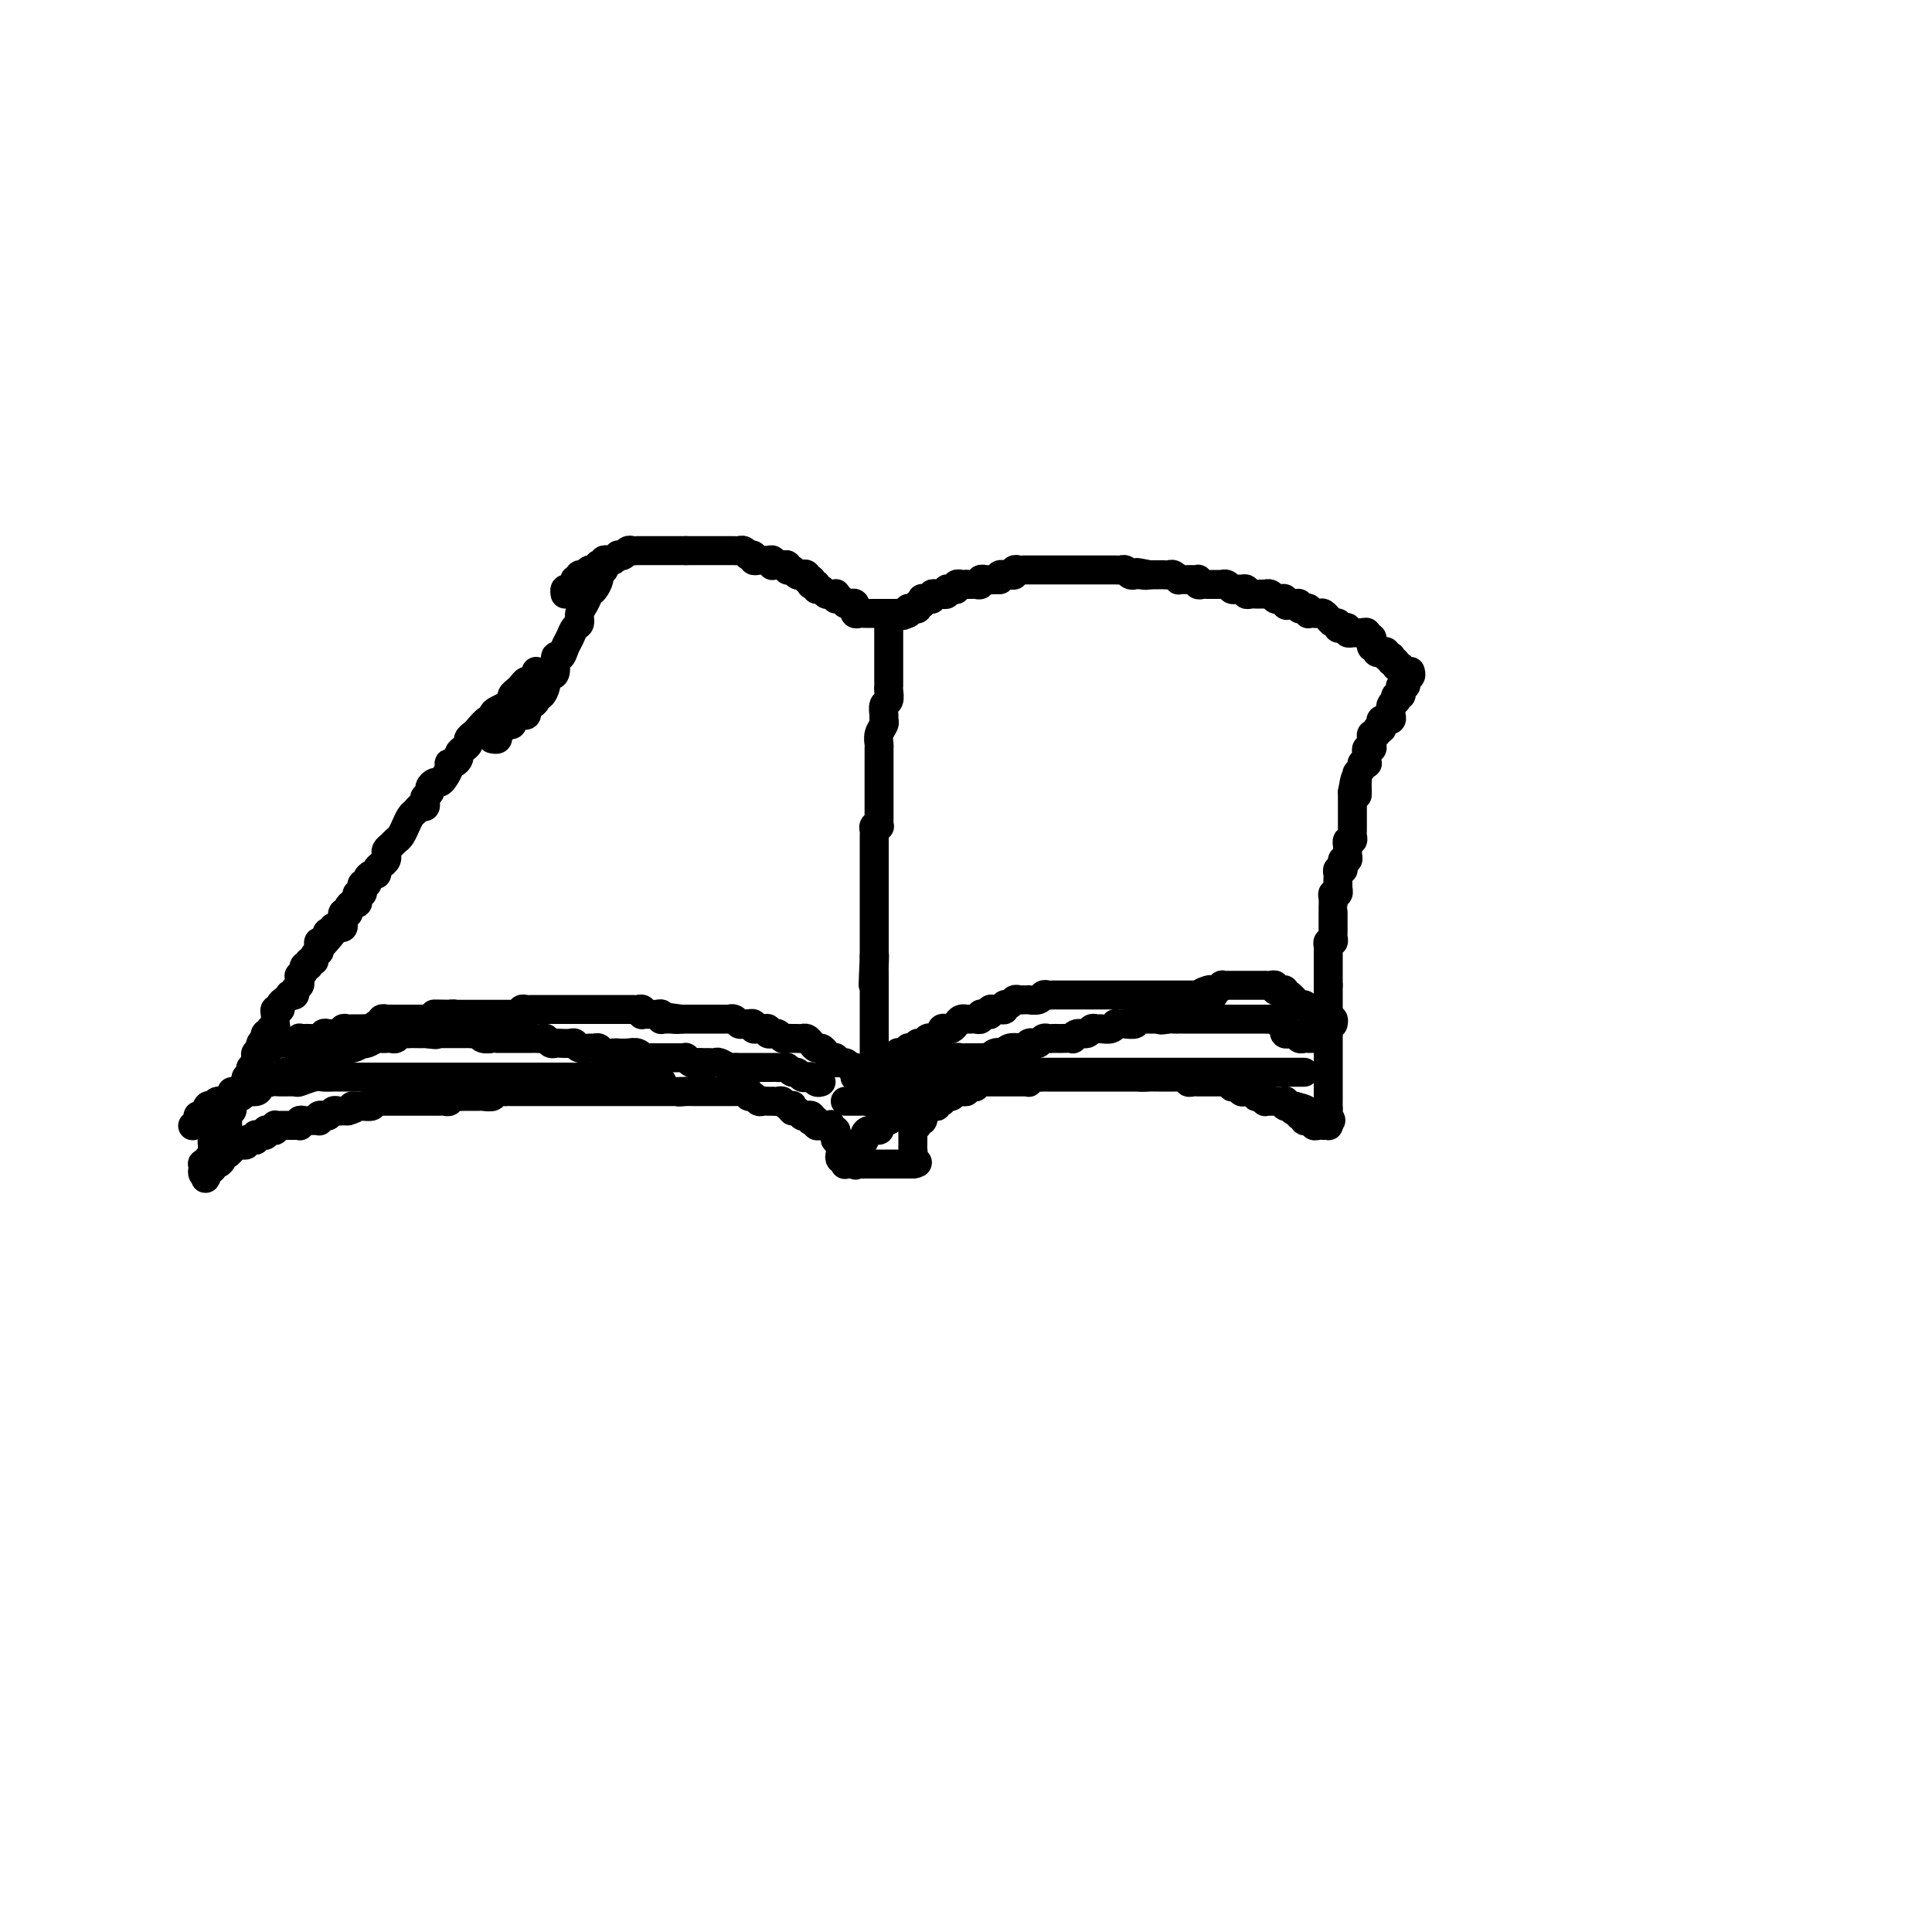 <svg viewBox='0 0 400 400' version='1.1' xmlns='http://www.w3.org/2000/svg' xmlns:xlink='http://www.w3.org/1999/xlink'><g fill='none' stroke='#000000' stroke-width='6' stroke-linecap='round' stroke-linejoin='round'><path d='M111,139c0.006,0.414 0.013,0.828 0,1c-0.013,0.172 -0.045,0.102 0,0c0.045,-0.102 0.167,-0.234 0,0c-0.167,0.234 -0.623,0.836 -1,1c-0.377,0.164 -0.675,-0.111 -1,0c-0.325,0.111 -0.678,0.607 -1,1c-0.322,0.393 -0.615,0.683 -1,1c-0.385,0.317 -0.864,0.662 -1,1c-0.136,0.338 0.069,0.669 0,1c-0.069,0.331 -0.413,0.661 -1,1c-0.587,0.339 -1.418,0.686 -2,1c-0.582,0.314 -0.915,0.595 -1,1c-0.085,0.405 0.078,0.935 0,1c-0.078,0.065 -0.399,-0.333 -1,0c-0.601,0.333 -1.484,1.399 -2,2c-0.516,0.601 -0.664,0.739 -1,1c-0.336,0.261 -0.860,0.647 -1,1c-0.140,0.353 0.103,0.673 0,1c-0.103,0.327 -0.553,0.661 -1,1c-0.447,0.339 -0.889,0.681 -1,1c-0.111,0.319 0.111,0.614 0,1c-0.111,0.386 -0.555,0.864 -1,1c-0.445,0.136 -0.893,-0.069 -1,0c-0.107,0.069 0.125,0.414 0,1c-0.125,0.586 -0.607,1.414 -1,2c-0.393,0.586 -0.698,0.931 -1,1c-0.302,0.069 -0.603,-0.136 -1,0c-0.397,0.136 -0.890,0.615 -1,1c-0.110,0.385 0.164,0.677 0,1c-0.164,0.323 -0.765,0.678 -1,1c-0.235,0.322 -0.104,0.610 0,1c0.104,0.390 0.182,0.883 0,1c-0.182,0.117 -0.622,-0.142 -1,0c-0.378,0.142 -0.693,0.686 -1,1c-0.307,0.314 -0.607,0.399 -1,1c-0.393,0.601 -0.879,1.719 -1,2c-0.121,0.281 0.121,-0.276 0,0c-0.121,0.276 -0.607,1.383 -1,2c-0.393,0.617 -0.693,0.743 -1,1c-0.307,0.257 -0.621,0.646 -1,1c-0.379,0.354 -0.824,0.672 -1,1c-0.176,0.328 -0.085,0.666 0,1c0.085,0.334 0.164,0.663 0,1c-0.164,0.337 -0.570,0.681 -1,1c-0.430,0.319 -0.885,0.611 -1,1c-0.115,0.389 0.109,0.874 0,1c-0.109,0.126 -0.551,-0.106 -1,0c-0.449,0.106 -0.905,0.549 -1,1c-0.095,0.451 0.172,0.909 0,1c-0.172,0.091 -0.782,-0.187 -1,0c-0.218,0.187 -0.045,0.837 0,1c0.045,0.163 -0.040,-0.163 0,0c0.040,0.163 0.204,0.813 0,1c-0.204,0.187 -0.776,-0.091 -1,0c-0.224,0.091 -0.099,0.550 0,1c0.099,0.450 0.171,0.891 0,1c-0.171,0.109 -0.585,-0.116 -1,0c-0.415,0.116 -0.829,0.571 -1,1c-0.171,0.429 -0.098,0.832 0,1c0.098,0.168 0.222,0.100 0,0c-0.222,-0.100 -0.791,-0.233 -1,0c-0.209,0.233 -0.059,0.833 0,1c0.059,0.167 0.027,-0.099 0,0c-0.027,0.099 -0.048,0.563 0,1c0.048,0.437 0.167,0.849 0,1c-0.167,0.151 -0.619,0.043 -1,0c-0.381,-0.043 -0.690,-0.022 -1,0'/><path d='M69,192c-6.434,8.417 -1.517,2.958 0,1c1.517,-1.958 -0.364,-0.415 -1,0c-0.636,0.415 -0.027,-0.296 0,0c0.027,0.296 -0.529,1.600 -1,2c-0.471,0.400 -0.857,-0.104 -1,0c-0.143,0.104 -0.042,0.815 0,1c0.042,0.185 0.027,-0.157 0,0c-0.027,0.157 -0.064,0.811 0,1c0.064,0.189 0.228,-0.089 0,0c-0.228,0.089 -0.850,0.545 -1,1c-0.150,0.455 0.171,0.909 0,1c-0.171,0.091 -0.834,-0.182 -1,0c-0.166,0.182 0.166,0.818 0,1c-0.166,0.182 -0.829,-0.092 -1,0c-0.171,0.092 0.152,0.549 0,1c-0.152,0.451 -0.777,0.894 -1,1c-0.223,0.106 -0.045,-0.126 0,0c0.045,0.126 -0.045,0.608 0,1c0.045,0.392 0.223,0.693 0,1c-0.223,0.307 -0.847,0.621 -1,1c-0.153,0.379 0.165,0.822 0,1c-0.165,0.178 -0.814,0.090 -1,0c-0.186,-0.090 0.090,-0.183 0,0c-0.090,0.183 -0.546,0.640 -1,1c-0.454,0.360 -0.906,0.622 -1,1c-0.094,0.378 0.171,0.871 0,1c-0.171,0.129 -0.778,-0.106 -1,0c-0.222,0.106 -0.058,0.554 0,1c0.058,0.446 0.012,0.889 0,1c-0.012,0.111 0.012,-0.110 0,0c-0.012,0.110 -0.059,0.550 0,1c0.059,0.450 0.226,0.909 0,1c-0.226,0.091 -0.844,-0.187 -1,0c-0.156,0.187 0.151,0.838 0,1c-0.151,0.162 -0.759,-0.164 -1,0c-0.241,0.164 -0.116,0.819 0,1c0.116,0.181 0.224,-0.110 0,0c-0.224,0.110 -0.778,0.622 -1,1c-0.222,0.378 -0.112,0.622 0,1c0.112,0.378 0.226,0.889 0,1c-0.226,0.111 -0.792,-0.176 -1,0c-0.208,0.176 -0.060,0.817 0,1c0.060,0.183 0.030,-0.092 0,0c-0.030,0.092 -0.060,0.551 0,1c0.060,0.449 0.208,0.890 0,1c-0.208,0.110 -0.774,-0.110 -1,0c-0.226,0.110 -0.113,0.550 0,1c0.113,0.450 0.228,0.909 0,1c-0.228,0.091 -0.797,-0.187 -1,0c-0.203,0.187 -0.040,0.838 0,1c0.040,0.162 -0.042,-0.164 0,0c0.042,0.164 0.207,0.817 0,1c-0.207,0.183 -0.787,-0.105 -1,0c-0.213,0.105 -0.061,0.601 0,1c0.061,0.399 0.030,0.699 0,1'/><path d='M48,226c0.001,0.303 0.001,0.606 0,1c-0.001,0.394 -0.004,0.879 0,1c0.004,0.121 0.015,-0.123 0,0c-0.015,0.123 -0.055,0.611 0,1c0.055,0.389 0.207,0.679 0,1c-0.207,0.321 -0.772,0.674 -1,1c-0.228,0.326 -0.117,0.626 0,1c0.117,0.374 0.241,0.821 0,1c-0.241,0.179 -0.848,0.091 -1,0c-0.152,-0.091 0.152,-0.183 0,0c-0.152,0.183 -0.759,0.641 -1,1c-0.241,0.359 -0.117,0.618 0,1c0.117,0.382 0.228,0.886 0,1c-0.228,0.114 -0.793,-0.163 -1,0c-0.207,0.163 -0.054,0.765 0,1c0.054,0.235 0.011,0.104 0,0c-0.011,-0.104 0.012,-0.182 0,0c-0.012,0.182 -0.060,0.623 0,1c0.060,0.377 0.226,0.689 0,1c-0.226,0.311 -0.845,0.622 -1,1c-0.155,0.378 0.154,0.823 0,1c-0.154,0.177 -0.771,0.086 -1,0c-0.229,-0.086 -0.072,-0.167 0,0c0.072,0.167 0.058,0.584 0,1c-0.058,0.416 -0.159,0.833 0,1c0.159,0.167 0.580,0.083 1,0'/><path d='M43,243c-0.834,2.387 -0.420,-0.145 0,-1c0.420,-0.855 0.847,-0.032 1,0c0.153,0.032 0.031,-0.726 0,-1c-0.031,-0.274 0.029,-0.063 0,0c-0.029,0.063 -0.149,-0.020 0,0c0.149,0.020 0.565,0.145 1,0c0.435,-0.145 0.887,-0.560 1,-1c0.113,-0.440 -0.114,-0.906 0,-1c0.114,-0.094 0.569,0.185 1,0c0.431,-0.185 0.837,-0.834 1,-1c0.163,-0.166 0.081,0.151 0,0c-0.081,-0.151 -0.161,-0.772 0,-1c0.161,-0.228 0.564,-0.065 1,0c0.436,0.065 0.904,0.031 1,0c0.096,-0.031 -0.181,-0.060 0,0c0.181,0.060 0.819,0.208 1,0c0.181,-0.208 -0.096,-0.774 0,-1c0.096,-0.226 0.564,-0.113 1,0c0.436,0.113 0.839,0.228 1,0c0.161,-0.228 0.081,-0.797 0,-1c-0.081,-0.203 -0.163,-0.041 0,0c0.163,0.041 0.569,-0.041 1,0c0.431,0.041 0.886,0.203 1,0c0.114,-0.203 -0.114,-0.772 0,-1c0.114,-0.228 0.568,-0.114 1,0c0.432,0.114 0.840,0.227 1,0c0.160,-0.227 0.070,-0.793 0,-1c-0.070,-0.207 -0.120,-0.056 0,0c0.120,0.056 0.411,0.016 1,0c0.589,-0.016 1.478,-0.008 2,0c0.522,0.008 0.679,0.016 1,0c0.321,-0.016 0.807,-0.057 1,0c0.193,0.057 0.093,0.211 0,0c-0.093,-0.211 -0.179,-0.789 0,-1c0.179,-0.211 0.623,-0.056 1,0c0.377,0.056 0.689,0.011 1,0c0.311,-0.011 0.622,0.011 1,0c0.378,-0.011 0.822,-0.054 1,0c0.178,0.054 0.089,0.207 0,0c-0.089,-0.207 -0.179,-0.773 0,-1c0.179,-0.227 0.626,-0.113 1,0c0.374,0.113 0.674,0.227 1,0c0.326,-0.227 0.679,-0.793 1,-1c0.321,-0.207 0.612,-0.056 1,0c0.388,0.056 0.874,0.015 1,0c0.126,-0.015 -0.107,-0.004 0,0c0.107,0.004 0.553,0.002 1,0'/><path d='M72,230c2.505,-0.690 1.267,-0.916 1,-1c-0.267,-0.084 0.435,-0.026 1,0c0.565,0.026 0.992,0.021 1,0c0.008,-0.021 -0.401,-0.058 0,0c0.401,0.058 1.614,0.212 2,0c0.386,-0.212 -0.055,-0.789 0,-1c0.055,-0.211 0.606,-0.057 1,0c0.394,0.057 0.630,0.015 1,0c0.370,-0.015 0.872,-0.004 1,0c0.128,0.004 -0.119,0.001 0,0c0.119,-0.001 0.606,-0.000 1,0c0.394,0.000 0.697,0.000 1,0c0.303,-0.000 0.606,-0.000 1,0c0.394,0.000 0.879,0.000 1,0c0.121,-0.000 -0.121,-0.000 0,0c0.121,0.000 0.605,0.000 1,0c0.395,-0.000 0.701,-0.000 1,0c0.299,0.000 0.591,0.000 1,0c0.409,-0.000 0.935,-0.000 1,0c0.065,0.000 -0.333,0.001 0,0c0.333,-0.001 1.395,-0.004 2,0c0.605,0.004 0.753,0.015 1,0c0.247,-0.015 0.594,-0.057 1,0c0.406,0.057 0.869,0.211 1,0c0.131,-0.211 -0.072,-0.789 0,-1c0.072,-0.211 0.419,-0.057 1,0c0.581,0.057 1.397,0.015 2,0c0.603,-0.015 0.993,-0.003 1,0c0.007,0.003 -0.368,-0.003 0,0c0.368,0.003 1.478,0.015 2,0c0.522,-0.015 0.454,-0.057 1,0c0.546,0.057 1.704,0.211 2,0c0.296,-0.211 -0.272,-0.789 0,-1c0.272,-0.211 1.383,-0.057 2,0c0.617,0.057 0.742,0.015 1,0c0.258,-0.015 0.651,-0.004 1,0c0.349,0.004 0.653,0.001 1,0c0.347,-0.001 0.737,-0.000 1,0c0.263,0.000 0.399,0.000 1,0c0.601,-0.000 1.666,-0.000 2,0c0.334,0.000 -0.064,0.000 0,0c0.064,-0.000 0.590,-0.000 1,0c0.410,0.000 0.705,0.000 1,0c0.295,-0.000 0.590,-0.000 1,0c0.410,0.000 0.936,0.000 1,0c0.064,-0.000 -0.333,-0.000 0,0c0.333,0.000 1.395,0.000 2,0c0.605,-0.000 0.754,-0.000 1,0c0.246,0.000 0.589,0.000 1,0c0.411,-0.000 0.888,-0.000 1,0c0.112,0.000 -0.143,0.000 0,0c0.143,-0.000 0.683,-0.000 1,0c0.317,0.000 0.412,0.000 1,0c0.588,-0.000 1.668,-0.000 2,0c0.332,0.000 -0.085,0.000 0,0c0.085,-0.000 0.671,-0.000 1,0c0.329,0.000 0.401,-0.000 1,0c0.599,0.000 1.723,-0.000 2,0c0.277,0.000 -0.294,-0.000 0,0c0.294,0.000 1.454,-0.000 2,0c0.546,0.000 0.478,-0.000 1,0c0.522,0.000 1.632,-0.000 2,0c0.368,0.000 -0.007,-0.000 0,0c0.007,0.000 0.397,-0.000 1,0c0.603,0.000 1.418,-0.000 2,0c0.582,0.000 0.932,-0.000 1,0c0.068,0.000 -0.147,-0.000 0,0c0.147,0.000 0.655,-0.000 1,0c0.345,0.000 0.527,0.000 1,0c0.473,0.000 1.236,0.000 2,0'/><path d='M141,226c10.914,-0.619 3.698,-0.166 1,0c-2.698,0.166 -0.876,0.044 0,0c0.876,-0.044 0.808,-0.012 1,0c0.192,0.012 0.643,0.003 1,0c0.357,-0.003 0.620,-0.001 1,0c0.380,0.001 0.875,0.000 1,0c0.125,-0.000 -0.122,-0.000 0,0c0.122,0.000 0.611,0.000 1,0c0.389,-0.000 0.678,-0.000 1,0c0.322,0.000 0.678,0.000 1,0c0.322,-0.000 0.611,-0.000 1,0c0.389,0.000 0.877,0.000 1,0c0.123,-0.000 -0.121,-0.001 0,0c0.121,0.001 0.606,0.004 1,0c0.394,-0.004 0.697,-0.016 1,0c0.303,0.016 0.606,0.061 1,0c0.394,-0.061 0.879,-0.226 1,0c0.121,0.226 -0.123,0.845 0,1c0.123,0.155 0.611,-0.155 1,0c0.389,0.155 0.678,0.773 1,1c0.322,0.227 0.678,0.061 1,0c0.322,-0.061 0.611,-0.017 1,0c0.389,0.017 0.877,0.008 1,0c0.123,-0.008 -0.121,-0.016 0,0c0.121,0.016 0.607,0.056 1,0c0.393,-0.056 0.693,-0.207 1,0c0.307,0.207 0.621,0.772 1,1c0.379,0.228 0.823,0.117 1,0c0.177,-0.117 0.089,-0.241 0,0c-0.089,0.241 -0.178,0.848 0,1c0.178,0.152 0.622,-0.152 1,0c0.378,0.152 0.689,0.759 1,1c0.311,0.241 0.623,0.116 1,0c0.377,-0.116 0.818,-0.224 1,0c0.182,0.224 0.104,0.778 0,1c-0.104,0.222 -0.235,0.112 0,0c0.235,-0.112 0.836,-0.226 1,0c0.164,0.226 -0.110,0.792 0,1c0.110,0.208 0.603,0.060 1,0c0.397,-0.060 0.699,-0.030 1,0'/><path d='M171,233c1.615,0.791 1.151,0.267 1,0c-0.151,-0.267 0.011,-0.278 0,0c-0.011,0.278 -0.195,0.844 0,1c0.195,0.156 0.770,-0.098 1,0c0.230,0.098 0.114,0.547 0,1c-0.114,0.453 -0.227,0.909 0,1c0.227,0.091 0.793,-0.182 1,0c0.207,0.182 0.056,0.818 0,1c-0.056,0.182 -0.016,-0.091 0,0c0.016,0.091 0.008,0.545 0,1'/><path d='M174,238c0.480,0.935 0.180,0.772 0,1c-0.180,0.228 -0.242,0.846 0,1c0.242,0.154 0.786,-0.155 1,0c0.214,0.155 0.099,0.773 0,1c-0.099,0.227 -0.180,0.061 0,0c0.180,-0.061 0.623,-0.017 1,0c0.377,0.017 0.689,0.009 1,0'/><path d='M177,241c0.416,0.464 -0.043,0.124 0,0c0.043,-0.124 0.590,-0.033 1,0c0.410,0.033 0.683,0.009 1,0c0.317,-0.009 0.676,-0.002 1,0c0.324,0.002 0.612,0.001 1,0c0.388,-0.001 0.877,-0.000 1,0c0.123,0.000 -0.121,0.000 0,0c0.121,-0.000 0.606,-0.000 1,0c0.394,0.000 0.697,0.000 1,0c0.303,-0.000 0.606,-0.000 1,0c0.394,0.000 0.880,0.000 1,0c0.120,-0.000 -0.125,-0.000 0,0c0.125,0.000 0.621,0.000 1,0c0.379,-0.000 0.640,-0.000 1,0c0.360,0.000 0.817,0.000 1,0c0.183,-0.000 0.091,-0.000 0,0'/><path d='M189,241c1.856,-0.179 0.497,-0.625 0,-1c-0.497,-0.375 -0.133,-0.678 0,-1c0.133,-0.322 0.036,-0.663 0,-1c-0.036,-0.337 -0.009,-0.668 0,-1c0.009,-0.332 0.001,-0.664 0,-1c-0.001,-0.336 0.004,-0.678 0,-1c-0.004,-0.322 -0.016,-0.626 0,-1c0.016,-0.374 0.061,-0.817 0,-1c-0.061,-0.183 -0.227,-0.106 0,0c0.227,0.106 0.846,0.240 1,0c0.154,-0.240 -0.156,-0.853 0,-1c0.156,-0.147 0.778,0.172 1,0c0.222,-0.172 0.045,-0.834 0,-1c-0.045,-0.166 0.043,0.166 0,0c-0.043,-0.166 -0.218,-0.828 0,-1c0.218,-0.172 0.828,0.146 1,0c0.172,-0.146 -0.093,-0.757 0,-1c0.093,-0.243 0.546,-0.116 1,0c0.454,0.116 0.909,0.223 1,0c0.091,-0.223 -0.183,-0.777 0,-1c0.183,-0.223 0.823,-0.116 1,0c0.177,0.116 -0.107,0.241 0,0c0.107,-0.241 0.606,-0.849 1,-1c0.394,-0.151 0.683,0.155 1,0c0.317,-0.155 0.662,-0.773 1,-1c0.338,-0.227 0.668,-0.065 1,0c0.332,0.065 0.666,0.032 1,0'/><path d='M200,226c1.559,-1.156 0.455,-1.046 0,-1c-0.455,0.046 -0.263,0.026 0,0c0.263,-0.026 0.596,-0.060 1,0c0.404,0.060 0.878,0.212 1,0c0.122,-0.212 -0.108,-0.789 0,-1c0.108,-0.211 0.554,-0.057 1,0c0.446,0.057 0.893,0.015 1,0c0.107,-0.015 -0.125,-0.004 0,0c0.125,0.004 0.607,0.001 1,0c0.393,-0.001 0.697,-0.000 1,0c0.303,0.000 0.606,0.000 1,0c0.394,-0.000 0.879,-0.000 1,0c0.121,0.000 -0.123,0.000 0,0c0.123,-0.000 0.611,-0.000 1,0c0.389,0.000 0.678,0.001 1,0c0.322,-0.001 0.678,-0.004 1,0c0.322,0.004 0.611,0.015 1,0c0.389,-0.015 0.877,-0.057 1,0c0.123,0.057 -0.121,0.211 0,0c0.121,-0.211 0.606,-0.789 1,-1c0.394,-0.211 0.697,-0.057 1,0c0.303,0.057 0.606,0.015 1,0c0.394,-0.015 0.879,-0.004 1,0c0.121,0.004 -0.123,0.001 0,0c0.123,-0.001 0.611,-0.000 1,0c0.389,0.000 0.678,0.000 1,0c0.322,-0.000 0.678,-0.000 1,0c0.322,0.000 0.611,0.000 1,0c0.389,-0.000 0.877,-0.000 1,0c0.123,0.000 -0.121,0.000 0,0c0.121,-0.000 0.606,-0.000 1,0c0.394,0.000 0.697,0.000 1,0c0.303,-0.000 0.606,-0.000 1,0c0.394,0.000 0.879,0.000 1,0c0.121,-0.000 -0.123,-0.000 0,0c0.123,0.000 0.611,0.000 1,0c0.389,-0.000 0.678,-0.000 1,0c0.322,0.000 0.678,0.000 1,0c0.322,-0.000 0.611,-0.000 1,0c0.389,0.000 0.878,0.000 1,0c0.122,-0.000 -0.122,-0.000 0,0c0.122,0.000 0.610,0.000 1,0c0.390,-0.000 0.682,0.000 1,0c0.318,0.000 0.663,0.000 1,0c0.337,0.000 0.668,0.000 1,0c0.332,0.000 0.666,0.000 1,0'/><path d='M236,223c5.747,-0.464 2.113,-0.124 1,0c-1.113,0.124 0.293,0.033 1,0c0.707,-0.033 0.714,-0.009 1,0c0.286,0.009 0.850,0.002 1,0c0.150,-0.002 -0.113,-0.001 0,0c0.113,0.001 0.604,0.000 1,0c0.396,-0.000 0.697,0.000 1,0c0.303,-0.000 0.607,-0.001 1,0c0.393,0.001 0.875,0.004 1,0c0.125,-0.004 -0.107,-0.015 0,0c0.107,0.015 0.555,0.057 1,0c0.445,-0.057 0.889,-0.211 1,0c0.111,0.211 -0.111,0.789 0,1c0.111,0.211 0.555,0.057 1,0c0.445,-0.057 0.893,-0.015 1,0c0.107,0.015 -0.125,0.004 0,0c0.125,-0.004 0.607,-0.001 1,0c0.393,0.001 0.698,0.000 1,0c0.302,-0.000 0.602,-0.000 1,0c0.398,0.000 0.894,0.000 1,0c0.106,-0.000 -0.178,-0.001 0,0c0.178,0.001 0.817,0.004 1,0c0.183,-0.004 -0.092,-0.015 0,0c0.092,0.015 0.550,0.057 1,0c0.450,-0.057 0.891,-0.212 1,0c0.109,0.212 -0.115,0.793 0,1c0.115,0.207 0.570,0.041 1,0c0.430,-0.041 0.836,0.042 1,0c0.164,-0.042 0.086,-0.208 0,0c-0.086,0.208 -0.182,0.792 0,1c0.182,0.208 0.640,0.042 1,0c0.360,-0.042 0.622,0.040 1,0c0.378,-0.040 0.872,-0.203 1,0c0.128,0.203 -0.110,0.772 0,1c0.110,0.228 0.569,0.114 1,0c0.431,-0.114 0.833,-0.227 1,0c0.167,0.227 0.100,0.793 0,1c-0.100,0.207 -0.234,0.055 0,0c0.234,-0.055 0.837,-0.015 1,0c0.163,0.015 -0.114,0.003 0,0c0.114,-0.003 0.618,0.003 1,0c0.382,-0.003 0.641,-0.015 1,0c0.359,0.015 0.817,0.056 1,0c0.183,-0.056 0.090,-0.211 0,0c-0.090,0.211 -0.178,0.788 0,1c0.178,0.212 0.622,0.061 1,0c0.378,-0.061 0.689,-0.030 1,0'/><path d='M268,229c4.885,1.172 1.098,1.102 0,1c-1.098,-0.102 0.495,-0.238 1,0c0.505,0.238 -0.076,0.849 0,1c0.076,0.151 0.809,-0.157 1,0c0.191,0.157 -0.160,0.778 0,1c0.160,0.222 0.830,0.045 1,0c0.170,-0.045 -0.162,0.040 0,0c0.162,-0.040 0.818,-0.207 1,0c0.182,0.207 -0.109,0.788 0,1c0.109,0.212 0.618,0.054 1,0c0.382,-0.054 0.639,-0.004 1,0c0.361,0.004 0.828,-0.037 1,0c0.172,0.037 0.049,0.154 0,0c-0.049,-0.154 -0.025,-0.577 0,-1'/><path d='M275,232c1.083,0.287 0.290,-0.497 0,-1c-0.290,-0.503 -0.078,-0.726 0,-1c0.078,-0.274 0.021,-0.598 0,-1c-0.021,-0.402 -0.006,-0.881 0,-1c0.006,-0.119 0.001,0.122 0,0c-0.001,-0.122 -0.000,-0.606 0,-1c0.000,-0.394 0.000,-0.697 0,-1c-0.000,-0.303 -0.000,-0.606 0,-1c0.000,-0.394 0.000,-0.879 0,-1c-0.000,-0.121 -0.000,0.123 0,0c0.000,-0.123 0.000,-0.611 0,-1c-0.000,-0.389 -0.000,-0.678 0,-1c0.000,-0.322 0.000,-0.678 0,-1c-0.000,-0.322 -0.000,-0.611 0,-1c0.000,-0.389 0.000,-0.877 0,-1c-0.000,-0.123 -0.000,0.121 0,0c0.000,-0.121 0.000,-0.606 0,-1c-0.000,-0.394 -0.000,-0.697 0,-1c0.000,-0.303 0.000,-0.606 0,-1c-0.000,-0.394 -0.000,-0.879 0,-1c0.000,-0.121 0.000,0.121 0,0c-0.000,-0.121 -0.000,-0.606 0,-1c0.000,-0.394 0.000,-0.697 0,-1c-0.000,-0.303 0.000,-0.606 0,-1c0.000,-0.394 0.000,-0.879 0,-1c0.000,-0.121 0.000,0.123 0,0c0.000,-0.123 0.000,-0.611 0,-1c0.000,-0.389 0.000,-0.678 0,-1c0.000,-0.322 0.000,-0.678 0,-1c0.000,-0.322 0.000,-0.611 0,-1c0.000,-0.389 0.000,-0.877 0,-1c0.000,-0.123 0.000,0.121 0,0c0.000,-0.121 0.000,-0.606 0,-1c0.000,-0.394 0.000,-0.697 0,-1'/><path d='M275,204c-0.000,-4.494 -0.000,-1.729 0,-1c0.000,0.729 0.000,-0.578 0,-1c-0.000,-0.422 -0.000,0.042 0,0c0.000,-0.042 0.000,-0.590 0,-1c-0.000,-0.410 -0.000,-0.684 0,-1c0.000,-0.316 0.000,-0.676 0,-1c-0.000,-0.324 -0.001,-0.613 0,-1c0.001,-0.387 0.004,-0.874 0,-1c-0.004,-0.126 -0.015,0.107 0,0c0.015,-0.107 0.057,-0.555 0,-1c-0.057,-0.445 -0.211,-0.889 0,-1c0.211,-0.111 0.789,0.111 1,0c0.211,-0.111 0.057,-0.553 0,-1c-0.057,-0.447 -0.015,-0.898 0,-1c0.015,-0.102 0.004,0.145 0,0c-0.004,-0.145 -0.001,-0.682 0,-1c0.001,-0.318 0.001,-0.417 0,-1c-0.001,-0.583 -0.001,-1.649 0,-2c0.001,-0.351 0.004,0.012 0,0c-0.004,-0.012 -0.015,-0.400 0,-1c0.015,-0.600 0.057,-1.414 0,-2c-0.057,-0.586 -0.211,-0.945 0,-1c0.211,-0.055 0.789,0.192 1,0c0.211,-0.192 0.057,-0.825 0,-1c-0.057,-0.175 -0.016,0.107 0,0c0.016,-0.107 0.008,-0.603 0,-1c-0.008,-0.397 -0.016,-0.694 0,-1c0.016,-0.306 0.057,-0.621 0,-1c-0.057,-0.379 -0.212,-0.824 0,-1c0.212,-0.176 0.793,-0.085 1,0c0.207,0.085 0.041,0.163 0,0c-0.041,-0.163 0.041,-0.568 0,-1c-0.041,-0.432 -0.207,-0.890 0,-1c0.207,-0.110 0.788,0.129 1,0c0.212,-0.129 0.056,-0.627 0,-1c-0.056,-0.373 -0.011,-0.621 0,-1c0.011,-0.379 -0.011,-0.889 0,-1c0.011,-0.111 0.056,0.178 0,0c-0.056,-0.178 -0.211,-0.822 0,-1c0.211,-0.178 0.789,0.111 1,0c0.211,-0.111 0.057,-0.621 0,-1c-0.057,-0.379 -0.015,-0.626 0,-1c0.015,-0.374 0.004,-0.873 0,-1c-0.004,-0.127 -0.001,0.120 0,0c0.001,-0.120 0.000,-0.606 0,-1c-0.000,-0.394 -0.000,-0.697 0,-1c0.000,-0.303 0.000,-0.606 0,-1c-0.000,-0.394 -0.000,-0.879 0,-1c0.000,-0.121 0.000,0.122 0,0c-0.000,-0.122 -0.000,-0.610 0,-1c0.000,-0.390 0.000,-0.683 0,-1c-0.000,-0.317 -0.000,-0.659 0,-1'/><path d='M280,164c1.000,-6.145 1.000,-1.506 1,0c-0.000,1.506 -0.001,-0.121 0,-1c0.001,-0.879 0.004,-1.009 0,-1c-0.004,0.009 -0.016,0.156 0,0c0.016,-0.156 0.061,-0.616 0,-1c-0.061,-0.384 -0.226,-0.690 0,-1c0.226,-0.310 0.845,-0.622 1,-1c0.155,-0.378 -0.154,-0.822 0,-1c0.154,-0.178 0.772,-0.090 1,0c0.228,0.090 0.065,0.183 0,0c-0.065,-0.183 -0.031,-0.640 0,-1c0.031,-0.360 0.061,-0.622 0,-1c-0.061,-0.378 -0.213,-0.872 0,-1c0.213,-0.128 0.789,0.110 1,0c0.211,-0.110 0.055,-0.570 0,-1c-0.055,-0.430 -0.011,-0.832 0,-1c0.011,-0.168 -0.012,-0.101 0,0c0.012,0.101 0.060,0.238 0,0c-0.060,-0.238 -0.226,-0.851 0,-1c0.226,-0.149 0.844,0.167 1,0c0.156,-0.167 -0.150,-0.815 0,-1c0.150,-0.185 0.757,0.094 1,0c0.243,-0.094 0.121,-0.560 0,-1c-0.121,-0.440 -0.243,-0.853 0,-1c0.243,-0.147 0.850,-0.029 1,0c0.150,0.029 -0.156,-0.030 0,0c0.156,0.030 0.773,0.149 1,0c0.227,-0.149 0.065,-0.566 0,-1c-0.065,-0.434 -0.031,-0.886 0,-1c0.031,-0.114 0.060,0.109 0,0c-0.060,-0.109 -0.209,-0.550 0,-1c0.209,-0.450 0.774,-0.908 1,-1c0.226,-0.092 0.112,0.182 0,0c-0.112,-0.182 -0.222,-0.818 0,-1c0.222,-0.182 0.777,0.092 1,0c0.223,-0.092 0.112,-0.550 0,-1c-0.112,-0.450 -0.227,-0.891 0,-1c0.227,-0.109 0.797,0.115 1,0c0.203,-0.115 0.040,-0.571 0,-1c-0.040,-0.429 0.042,-0.833 0,-1c-0.042,-0.167 -0.207,-0.096 0,0c0.207,0.096 0.787,0.218 1,0c0.213,-0.218 0.061,-0.777 0,-1c-0.061,-0.223 -0.030,-0.112 0,0'/><path d='M290,138c-0.453,0.121 -0.906,0.243 -1,0c-0.094,-0.243 0.172,-0.850 0,-1c-0.172,-0.150 -0.782,0.157 -1,0c-0.218,-0.157 -0.044,-0.778 0,-1c0.044,-0.222 -0.044,-0.046 0,0c0.044,0.046 0.218,-0.039 0,0c-0.218,0.039 -0.828,0.203 -1,0c-0.172,-0.203 0.094,-0.771 0,-1c-0.094,-0.229 -0.547,-0.118 -1,0c-0.453,0.118 -0.906,0.243 -1,0c-0.094,-0.243 0.172,-0.854 0,-1c-0.172,-0.146 -0.782,0.172 -1,0c-0.218,-0.172 -0.044,-0.834 0,-1c0.044,-0.166 -0.044,0.166 0,0c0.044,-0.166 0.218,-0.829 0,-1c-0.218,-0.171 -0.828,0.150 -1,0c-0.172,-0.150 0.093,-0.772 0,-1c-0.093,-0.228 -0.546,-0.061 -1,0c-0.454,0.061 -0.910,0.017 -1,0c-0.090,-0.017 0.187,-0.008 0,0c-0.187,0.008 -0.837,0.016 -1,0c-0.163,-0.016 0.163,-0.056 0,0c-0.163,0.056 -0.813,0.207 -1,0c-0.187,-0.207 0.091,-0.772 0,-1c-0.091,-0.228 -0.550,-0.118 -1,0c-0.450,0.118 -0.890,0.243 -1,0c-0.110,-0.243 0.111,-0.853 0,-1c-0.111,-0.147 -0.554,0.171 -1,0c-0.446,-0.171 -0.894,-0.830 -1,-1c-0.106,-0.170 0.130,0.151 0,0c-0.130,-0.151 -0.627,-0.773 -1,-1c-0.373,-0.227 -0.622,-0.060 -1,0c-0.378,0.060 -0.885,0.012 -1,0c-0.115,-0.012 0.163,0.011 0,0c-0.163,-0.011 -0.766,-0.054 -1,0c-0.234,0.054 -0.101,0.207 0,0c0.101,-0.207 0.168,-0.773 0,-1c-0.168,-0.227 -0.570,-0.113 -1,0c-0.430,0.113 -0.889,0.226 -1,0c-0.111,-0.226 0.124,-0.792 0,-1c-0.124,-0.208 -0.607,-0.060 -1,0c-0.393,0.060 -0.697,0.030 -1,0'/><path d='M267,125c-3.781,-2.027 -1.734,-0.595 -1,0c0.734,0.595 0.156,0.352 0,0c-0.156,-0.352 0.112,-0.812 0,-1c-0.112,-0.188 -0.604,-0.103 -1,0c-0.396,0.103 -0.698,0.224 -1,0c-0.302,-0.224 -0.606,-0.792 -1,-1c-0.394,-0.208 -0.879,-0.056 -1,0c-0.121,0.056 0.121,0.016 0,0c-0.121,-0.016 -0.606,-0.008 -1,0c-0.394,0.008 -0.698,0.016 -1,0c-0.302,-0.016 -0.602,-0.057 -1,0c-0.398,0.057 -0.894,0.211 -1,0c-0.106,-0.211 0.179,-0.788 0,-1c-0.179,-0.212 -0.821,-0.061 -1,0c-0.179,0.061 0.106,0.030 0,0c-0.106,-0.030 -0.602,-0.061 -1,0c-0.398,0.061 -0.698,0.212 -1,0c-0.302,-0.212 -0.606,-0.789 -1,-1c-0.394,-0.211 -0.879,-0.056 -1,0c-0.121,0.056 0.123,0.015 0,0c-0.123,-0.015 -0.611,-0.003 -1,0c-0.389,0.003 -0.679,-0.003 -1,0c-0.321,0.003 -0.674,0.015 -1,0c-0.326,-0.015 -0.626,-0.057 -1,0c-0.374,0.057 -0.821,0.211 -1,0c-0.179,-0.211 -0.089,-0.789 0,-1c0.089,-0.211 0.178,-0.057 0,0c-0.178,0.057 -0.621,0.016 -1,0c-0.379,-0.016 -0.693,-0.008 -1,0c-0.307,0.008 -0.607,0.016 -1,0c-0.393,-0.016 -0.878,-0.057 -1,0c-0.122,0.057 0.121,0.211 0,0c-0.121,-0.211 -0.606,-0.789 -1,-1c-0.394,-0.211 -0.697,-0.057 -1,0c-0.303,0.057 -0.606,0.015 -1,0c-0.394,-0.015 -0.879,-0.004 -1,0c-0.121,0.004 0.121,0.001 0,0c-0.121,-0.001 -0.606,-0.000 -1,0c-0.394,0.000 -0.697,0.000 -1,0'/><path d='M238,119c-4.669,-0.928 -1.843,-0.248 -1,0c0.843,0.248 -0.299,0.063 -1,0c-0.701,-0.063 -0.961,-0.003 -1,0c-0.039,0.003 0.143,-0.052 0,0c-0.143,0.052 -0.612,0.210 -1,0c-0.388,-0.210 -0.695,-0.788 -1,-1c-0.305,-0.212 -0.606,-0.057 -1,0c-0.394,0.057 -0.879,0.015 -1,0c-0.121,-0.015 0.123,-0.004 0,0c-0.123,0.004 -0.611,0.001 -1,0c-0.389,-0.001 -0.678,-0.000 -1,0c-0.322,0.000 -0.678,0.000 -1,0c-0.322,-0.000 -0.611,-0.000 -1,0c-0.389,0.000 -0.877,0.000 -1,0c-0.123,-0.000 0.121,-0.000 0,0c-0.121,0.000 -0.606,0.000 -1,0c-0.394,-0.000 -0.697,-0.000 -1,0c-0.303,0.000 -0.606,0.000 -1,0c-0.394,-0.000 -0.879,-0.000 -1,0c-0.121,0.000 0.123,0.000 0,0c-0.123,-0.000 -0.611,0.000 -1,0c-0.389,-0.000 -0.678,-0.000 -1,0c-0.322,0.000 -0.678,0.000 -1,0c-0.322,-0.000 -0.611,-0.000 -1,0c-0.389,0.000 -0.877,0.000 -1,0c-0.123,-0.000 0.121,-0.000 0,0c-0.121,0.000 -0.606,0.000 -1,0c-0.394,-0.000 -0.697,-0.000 -1,0c-0.303,0.000 -0.606,0.000 -1,0c-0.394,-0.000 -0.880,-0.001 -1,0c-0.120,0.001 0.126,0.004 0,0c-0.126,-0.004 -0.625,-0.015 -1,0c-0.375,0.015 -0.626,0.057 -1,0c-0.374,-0.057 -0.870,-0.211 -1,0c-0.130,0.211 0.105,0.788 0,1c-0.105,0.212 -0.550,0.060 -1,0c-0.450,-0.060 -0.904,-0.026 -1,0c-0.096,0.026 0.166,0.046 0,0c-0.166,-0.046 -0.762,-0.156 -1,0c-0.238,0.156 -0.119,0.578 0,1'/><path d='M207,120c-4.979,0.154 -1.927,0.040 -1,0c0.927,-0.040 -0.273,-0.007 -1,0c-0.727,0.007 -0.983,-0.012 -1,0c-0.017,0.012 0.203,0.056 0,0c-0.203,-0.056 -0.829,-0.211 -1,0c-0.171,0.211 0.112,0.789 0,1c-0.112,0.211 -0.618,0.057 -1,0c-0.382,-0.057 -0.641,-0.015 -1,0c-0.359,0.015 -0.817,0.004 -1,0c-0.183,-0.004 -0.092,-0.002 0,0'/><path d='M200,121c-1.246,0.171 -0.860,0.097 -1,0c-0.140,-0.097 -0.807,-0.218 -1,0c-0.193,0.218 0.088,0.776 0,1c-0.088,0.224 -0.546,0.112 -1,0c-0.454,-0.112 -0.906,-0.226 -1,0c-0.094,0.226 0.168,0.793 0,1c-0.168,0.207 -0.767,0.054 -1,0c-0.233,-0.054 -0.100,-0.011 0,0c0.100,0.011 0.168,-0.011 0,0c-0.168,0.011 -0.570,0.056 -1,0c-0.430,-0.056 -0.886,-0.212 -1,0c-0.114,0.212 0.114,0.793 0,1c-0.114,0.207 -0.570,0.040 -1,0c-0.430,-0.040 -0.832,0.045 -1,0c-0.168,-0.045 -0.100,-0.222 0,0c0.100,0.222 0.233,0.843 0,1c-0.233,0.157 -0.833,-0.151 -1,0c-0.167,0.151 0.100,0.762 0,1c-0.100,0.238 -0.565,0.102 -1,0c-0.435,-0.102 -0.838,-0.172 -1,0c-0.162,0.172 -0.081,0.586 0,1'/><path d='M188,127c-2.019,0.928 -1.066,0.249 -1,0c0.066,-0.249 -0.756,-0.067 -1,0c-0.244,0.067 0.088,0.018 0,0c-0.088,-0.018 -0.597,-0.005 -1,0c-0.403,0.005 -0.699,0.001 -1,0c-0.301,-0.001 -0.605,-0.000 -1,0c-0.395,0.000 -0.879,0.000 -1,0c-0.121,-0.000 0.123,-0.000 0,0c-0.123,0.000 -0.611,0.001 -1,0c-0.389,-0.001 -0.679,-0.004 -1,0c-0.321,0.004 -0.675,0.016 -1,0c-0.325,-0.016 -0.622,-0.061 -1,0c-0.378,0.061 -0.836,0.226 -1,0c-0.164,-0.226 -0.033,-0.844 0,-1c0.033,-0.156 -0.032,0.150 0,0c0.032,-0.150 0.163,-0.757 0,-1c-0.163,-0.243 -0.618,-0.121 -1,0c-0.382,0.121 -0.690,0.243 -1,0c-0.310,-0.243 -0.622,-0.850 -1,-1c-0.378,-0.150 -0.822,0.157 -1,0c-0.178,-0.157 -0.089,-0.778 0,-1c0.089,-0.222 0.177,-0.044 0,0c-0.177,0.044 -0.621,-0.044 -1,0c-0.379,0.044 -0.694,0.222 -1,0c-0.306,-0.222 -0.604,-0.843 -1,-1c-0.396,-0.157 -0.891,0.151 -1,0c-0.109,-0.151 0.167,-0.762 0,-1c-0.167,-0.238 -0.776,-0.102 -1,0c-0.224,0.102 -0.064,0.172 0,0c0.064,-0.172 0.032,-0.586 0,-1'/><path d='M168,120c-1.941,-1.023 -1.294,-0.082 -1,0c0.294,0.082 0.236,-0.696 0,-1c-0.236,-0.304 -0.651,-0.134 -1,0c-0.349,0.134 -0.633,0.233 -1,0c-0.367,-0.233 -0.815,-0.798 -1,-1c-0.185,-0.202 -0.105,-0.040 0,0c0.105,0.040 0.236,-0.042 0,0c-0.236,0.042 -0.837,0.207 -1,0c-0.163,-0.207 0.114,-0.787 0,-1c-0.114,-0.213 -0.618,-0.061 -1,0c-0.382,0.061 -0.641,0.030 -1,0c-0.359,-0.030 -0.817,-0.061 -1,0c-0.183,0.061 -0.090,0.212 0,0c0.090,-0.212 0.178,-0.788 0,-1c-0.178,-0.212 -0.621,-0.061 -1,0c-0.379,0.061 -0.694,0.030 -1,0c-0.306,-0.030 -0.603,-0.060 -1,0c-0.397,0.060 -0.894,0.208 -1,0c-0.106,-0.208 0.179,-0.774 0,-1c-0.179,-0.226 -0.821,-0.113 -1,0c-0.179,0.113 0.106,0.226 0,0c-0.106,-0.226 -0.602,-0.793 -1,-1c-0.398,-0.207 -0.698,-0.056 -1,0c-0.302,0.056 -0.607,0.015 -1,0c-0.393,-0.015 -0.875,-0.004 -1,0c-0.125,0.004 0.107,0.001 0,0c-0.107,-0.001 -0.553,-0.000 -1,0c-0.447,0.000 -0.894,0.000 -1,0c-0.106,-0.000 0.130,-0.000 0,0c-0.130,0.000 -0.626,0.000 -1,0c-0.374,-0.000 -0.625,-0.000 -1,0c-0.375,0.000 -0.874,0.000 -1,0c-0.126,-0.000 0.120,-0.000 0,0c-0.120,0.000 -0.607,0.000 -1,0c-0.393,-0.000 -0.693,-0.000 -1,0c-0.307,0.000 -0.621,0.000 -1,0c-0.379,-0.000 -0.823,-0.000 -1,0c-0.177,0.000 -0.089,0.000 0,0'/><path d='M142,114c-2.035,-0.000 -1.124,-0.000 -1,0c0.124,0.000 -0.540,0.000 -1,0c-0.460,-0.000 -0.715,-0.000 -1,0c-0.285,0.000 -0.601,0.000 -1,0c-0.399,-0.000 -0.880,-0.000 -1,0c-0.120,0.000 0.121,0.000 0,0c-0.121,-0.000 -0.606,-0.000 -1,0c-0.394,0.000 -0.698,0.000 -1,0c-0.302,-0.000 -0.602,-0.000 -1,0c-0.398,0.000 -0.894,0.000 -1,0c-0.106,-0.000 0.179,-0.001 0,0c-0.179,0.001 -0.821,0.004 -1,0c-0.179,-0.004 0.106,-0.015 0,0c-0.106,0.015 -0.602,0.056 -1,0c-0.398,-0.056 -0.698,-0.207 -1,0c-0.302,0.207 -0.605,0.774 -1,1c-0.395,0.226 -0.880,0.112 -1,0c-0.120,-0.112 0.127,-0.223 0,0c-0.127,0.223 -0.626,0.778 -1,1c-0.374,0.222 -0.622,0.111 -1,0c-0.378,-0.111 -0.885,-0.222 -1,0c-0.115,0.222 0.161,0.777 0,1c-0.161,0.223 -0.760,0.112 -1,0c-0.240,-0.112 -0.120,-0.227 0,0c0.120,0.227 0.240,0.797 0,1c-0.240,0.203 -0.838,0.039 -1,0c-0.162,-0.039 0.114,0.046 0,0c-0.114,-0.046 -0.618,-0.222 -1,0c-0.382,0.222 -0.642,0.843 -1,1c-0.358,0.157 -0.813,-0.152 -1,0c-0.187,0.152 -0.105,0.763 0,1c0.105,0.237 0.235,0.101 0,0c-0.235,-0.101 -0.833,-0.167 -1,0c-0.167,0.167 0.099,0.567 0,1c-0.099,0.433 -0.563,0.900 -1,1c-0.437,0.100 -0.849,-0.165 -1,0c-0.151,0.165 -0.043,0.762 0,1c0.043,0.238 0.022,0.119 0,0'/><path d='M125,117c0.120,0.325 0.239,0.649 0,1c-0.239,0.351 -0.837,0.727 -1,1c-0.163,0.273 0.110,0.443 0,1c-0.110,0.557 -0.603,1.501 -1,2c-0.397,0.499 -0.698,0.553 -1,1c-0.302,0.447 -0.606,1.289 -1,2c-0.394,0.711 -0.879,1.292 -1,2c-0.121,0.708 0.123,1.543 0,2c-0.123,0.457 -0.611,0.536 -1,1c-0.389,0.464 -0.678,1.312 -1,2c-0.322,0.688 -0.677,1.217 -1,2c-0.323,0.783 -0.612,1.821 -1,2c-0.388,0.179 -0.874,-0.500 -1,0c-0.126,0.500 0.107,2.180 0,3c-0.107,0.820 -0.554,0.779 -1,1c-0.446,0.221 -0.889,0.703 -1,1c-0.111,0.297 0.111,0.408 0,1c-0.111,0.592 -0.556,1.664 -1,2c-0.444,0.336 -0.889,-0.064 -1,0c-0.111,0.064 0.111,0.592 0,1c-0.111,0.408 -0.554,0.697 -1,1c-0.446,0.303 -0.894,0.621 -1,1c-0.106,0.379 0.129,0.818 0,1c-0.129,0.182 -0.622,0.105 -1,0c-0.378,-0.105 -0.640,-0.239 -1,0c-0.360,0.239 -0.817,0.852 -1,1c-0.183,0.148 -0.092,-0.168 0,0c0.092,0.168 0.183,0.819 0,1c-0.183,0.181 -0.641,-0.109 -1,0c-0.359,0.109 -0.618,0.618 -1,1c-0.382,0.382 -0.887,0.638 -1,1c-0.113,0.362 0.166,0.829 0,1c-0.166,0.171 -0.776,0.046 -1,0c-0.224,-0.046 -0.060,-0.012 0,0c0.060,0.012 0.017,0.004 0,0c-0.017,-0.004 -0.009,-0.002 0,0'/><path d='M184,127c0.000,0.331 0.000,0.663 0,1c-0.000,0.337 -0.000,0.681 0,1c0.000,0.319 0.000,0.614 0,1c-0.000,0.386 -0.000,0.863 0,1c0.000,0.137 0.000,-0.064 0,0c-0.000,0.064 -0.000,0.395 0,1c0.000,0.605 0.000,1.486 0,2c-0.000,0.514 -0.000,0.663 0,1c0.000,0.337 0.000,0.863 0,1c-0.000,0.137 -0.000,-0.114 0,0c0.000,0.114 0.000,0.594 0,1c-0.000,0.406 -0.000,0.738 0,1c0.000,0.262 0.001,0.456 0,1c-0.001,0.544 -0.004,1.440 0,2c0.004,0.560 0.015,0.784 0,1c-0.015,0.216 -0.057,0.425 0,1c0.057,0.575 0.212,1.515 0,2c-0.212,0.485 -0.793,0.514 -1,1c-0.207,0.486 -0.041,1.430 0,2c0.041,0.570 -0.041,0.766 0,1c0.041,0.234 0.207,0.505 0,1c-0.207,0.495 -0.788,1.214 -1,2c-0.212,0.786 -0.057,1.638 0,2c0.057,0.362 0.015,0.233 0,1c-0.015,0.767 -0.004,2.430 0,3c0.004,0.570 0.001,0.046 0,0c-0.001,-0.046 -0.000,0.387 0,1c0.000,0.613 0.000,1.407 0,2c-0.000,0.593 -0.000,0.985 0,1c0.000,0.015 0.000,-0.347 0,0c-0.000,0.347 0.000,1.402 0,2c-0.000,0.598 -0.000,0.738 0,1c0.000,0.262 0.000,0.647 0,1c-0.000,0.353 -0.000,0.673 0,1c0.000,0.327 0.001,0.662 0,1c-0.001,0.338 -0.004,0.678 0,1c0.004,0.322 0.015,0.625 0,1c-0.015,0.375 -0.057,0.820 0,1c0.057,0.180 0.211,0.094 0,0c-0.211,-0.094 -0.789,-0.198 -1,0c-0.211,0.198 -0.057,0.697 0,1c0.057,0.303 0.015,0.410 0,1c-0.015,0.590 -0.004,1.664 0,2c0.004,0.336 0.001,-0.065 0,0c-0.001,0.065 -0.000,0.596 0,1c0.000,0.404 0.000,0.682 0,1c-0.000,0.318 -0.000,0.677 0,1c0.000,0.323 0.000,0.612 0,1c-0.000,0.388 -0.000,0.877 0,1c0.000,0.123 0.000,-0.121 0,0c-0.000,0.121 -0.000,0.606 0,1c0.000,0.394 0.000,0.697 0,1c-0.000,0.303 -0.000,0.606 0,1c0.000,0.394 0.000,0.879 0,1c-0.000,0.121 -0.000,-0.123 0,0c0.000,0.123 0.000,0.612 0,1c-0.000,0.388 -0.000,0.677 0,1c0.000,0.323 0.000,0.682 0,1c-0.000,0.318 -0.000,0.596 0,1c0.000,0.404 0.000,0.934 0,1c-0.000,0.066 -0.000,-0.333 0,0c0.000,0.333 0.000,1.399 0,2c-0.000,0.601 -0.000,0.738 0,1c0.000,0.262 0.000,0.647 0,1c0.000,0.353 0.000,0.672 0,1c0.000,0.328 0.000,0.665 0,1c0.000,0.335 0.000,0.667 0,1c0.000,0.333 0.000,0.667 0,1c0.000,0.333 0.000,0.667 0,1'/><path d='M181,198c-0.464,11.161 -0.124,3.564 0,1c0.124,-2.564 0.033,-0.096 0,1c-0.033,1.096 -0.009,0.818 0,1c0.009,0.182 0.002,0.822 0,1c-0.002,0.178 -0.001,-0.106 0,0c0.001,0.106 0.000,0.602 0,1c-0.000,0.398 -0.000,0.698 0,1c0.000,0.302 0.000,0.606 0,1c-0.000,0.394 -0.000,0.879 0,1c0.000,0.121 0.000,-0.123 0,0c-0.000,0.123 -0.000,0.611 0,1c0.000,0.389 0.000,0.678 0,1c-0.000,0.322 -0.000,0.678 0,1c0.000,0.322 0.000,0.611 0,1c-0.000,0.389 -0.000,0.877 0,1c0.000,0.123 0.000,-0.121 0,0c-0.000,0.121 -0.000,0.606 0,1c0.000,0.394 0.000,0.697 0,1c-0.000,0.303 -0.000,0.606 0,1c0.000,0.394 0.000,0.879 0,1c-0.000,0.121 -0.000,-0.122 0,0c0.000,0.122 0.000,0.610 0,1c-0.000,0.390 -0.000,0.682 0,1c0.000,0.318 0.000,0.662 0,1c0.000,0.338 0.000,0.669 0,1'/><path d='M181,219c0.000,3.201 0.000,0.703 0,0c0.000,-0.703 0.000,0.390 0,1c-0.000,0.610 0.000,0.737 0,1c0.000,0.263 0.000,0.663 0,1c0.000,0.337 0.000,0.612 0,1c0.000,0.388 0.000,0.887 0,1c0.000,0.113 -0.000,-0.162 0,0c0.000,0.162 0.000,0.761 0,1c0.000,0.239 0.000,0.120 0,0'/><path d='M177,223c0.007,-0.455 0.014,-0.911 0,-1c-0.014,-0.089 -0.050,0.187 0,0c0.050,-0.187 0.186,-0.839 0,-1c-0.186,-0.161 -0.694,0.168 -1,0c-0.306,-0.168 -0.411,-0.832 -1,-1c-0.589,-0.168 -1.663,0.161 -2,0c-0.337,-0.161 0.065,-0.813 0,-1c-0.065,-0.187 -0.595,0.091 -1,0c-0.405,-0.091 -0.686,-0.550 -1,-1c-0.314,-0.450 -0.661,-0.891 -1,-1c-0.339,-0.109 -0.668,0.114 -1,0c-0.332,-0.114 -0.666,-0.566 -1,-1c-0.334,-0.434 -0.667,-0.848 -1,-1c-0.333,-0.152 -0.667,-0.040 -1,0c-0.333,0.040 -0.666,0.007 -1,0c-0.334,-0.007 -0.668,0.012 -1,0c-0.332,-0.012 -0.662,-0.056 -1,0c-0.338,0.056 -0.683,0.212 -1,0c-0.317,-0.212 -0.606,-0.793 -1,-1c-0.394,-0.207 -0.893,-0.041 -1,0c-0.107,0.041 0.179,-0.042 0,0c-0.179,0.042 -0.823,0.208 -1,0c-0.177,-0.208 0.111,-0.792 0,-1c-0.111,-0.208 -0.622,-0.042 -1,0c-0.378,0.042 -0.622,-0.041 -1,0c-0.378,0.041 -0.889,0.207 -1,0c-0.111,-0.207 0.177,-0.786 0,-1c-0.177,-0.214 -0.821,-0.061 -1,0c-0.179,0.061 0.106,0.030 0,0c-0.106,-0.030 -0.602,-0.061 -1,0c-0.398,0.061 -0.698,0.212 -1,0c-0.302,-0.212 -0.606,-0.789 -1,-1c-0.394,-0.211 -0.879,-0.057 -1,0c-0.121,0.057 0.123,0.015 0,0c-0.123,-0.015 -0.611,-0.004 -1,0c-0.389,0.004 -0.678,0.001 -1,0c-0.322,-0.001 -0.677,-0.000 -1,0c-0.323,0.000 -0.612,0.000 -1,0c-0.388,-0.000 -0.874,-0.000 -1,0c-0.126,0.000 0.107,0.000 0,0c-0.107,-0.000 -0.554,-0.000 -1,0c-0.446,0.000 -0.889,0.000 -1,0c-0.111,-0.000 0.111,-0.000 0,0c-0.111,0.000 -0.556,0.000 -1,0c-0.444,-0.000 -0.889,-0.000 -1,0c-0.111,0.000 0.111,0.000 0,0c-0.111,-0.000 -0.556,-0.000 -1,0'/><path d='M141,211c-4.200,-0.618 -1.700,-0.165 -1,0c0.700,0.165 -0.400,0.040 -1,0c-0.600,-0.040 -0.700,0.003 -1,0c-0.300,-0.003 -0.801,-0.053 -1,0c-0.199,0.053 -0.094,0.211 0,0c0.094,-0.211 0.179,-0.789 0,-1c-0.179,-0.211 -0.623,-0.056 -1,0c-0.377,0.056 -0.689,0.011 -1,0c-0.311,-0.011 -0.622,0.011 -1,0c-0.378,-0.011 -0.822,-0.056 -1,0c-0.178,0.056 -0.089,0.211 0,0c0.089,-0.211 0.179,-0.789 0,-1c-0.179,-0.211 -0.626,-0.057 -1,0c-0.374,0.057 -0.674,0.015 -1,0c-0.326,-0.015 -0.679,-0.004 -1,0c-0.321,0.004 -0.611,0.001 -1,0c-0.389,-0.001 -0.877,-0.000 -1,0c-0.123,0.000 0.121,0.000 0,0c-0.121,-0.000 -0.606,-0.000 -1,0c-0.394,0.000 -0.697,0.000 -1,0c-0.303,-0.000 -0.606,-0.000 -1,0c-0.394,0.000 -0.879,0.000 -1,0c-0.121,-0.000 0.121,-0.000 0,0c-0.121,0.000 -0.606,0.000 -1,0c-0.394,-0.000 -0.697,-0.000 -1,0c-0.303,0.000 -0.606,0.000 -1,0c-0.394,-0.000 -0.879,-0.000 -1,0c-0.121,0.000 0.123,0.000 0,0c-0.123,-0.000 -0.611,-0.000 -1,0c-0.389,0.000 -0.678,0.000 -1,0c-0.322,-0.000 -0.678,-0.000 -1,0c-0.322,0.000 -0.611,0.000 -1,0c-0.389,-0.000 -0.878,-0.000 -1,0c-0.122,0.000 0.122,0.000 0,0c-0.122,-0.000 -0.610,-0.000 -1,0c-0.390,0.000 -0.682,0.000 -1,0c-0.318,-0.000 -0.664,-0.001 -1,0c-0.336,0.001 -0.664,0.004 -1,0c-0.336,-0.004 -0.681,-0.015 -1,0c-0.319,0.015 -0.611,0.057 -1,0c-0.389,-0.057 -0.874,-0.211 -1,0c-0.126,0.211 0.107,0.789 0,1c-0.107,0.211 -0.553,0.057 -1,0c-0.447,-0.057 -0.893,-0.015 -1,0c-0.107,0.015 0.125,0.004 0,0c-0.125,-0.004 -0.607,-0.001 -1,0c-0.393,0.001 -0.697,0.000 -1,0c-0.303,-0.000 -0.606,-0.000 -1,0c-0.394,0.000 -0.879,0.000 -1,0c-0.121,-0.000 0.123,-0.000 0,0c-0.123,0.000 -0.611,0.000 -1,0c-0.389,-0.000 -0.678,-0.000 -1,0c-0.322,0.000 -0.678,0.000 -1,0c-0.322,-0.000 -0.611,-0.000 -1,0c-0.389,0.000 -0.878,0.000 -1,0c-0.122,-0.000 0.122,-0.000 0,0c-0.122,0.000 -0.610,0.000 -1,0c-0.390,-0.000 -0.683,-0.000 -1,0c-0.317,0.000 -0.659,0.000 -1,0'/><path d='M94,210c-7.511,-0.138 -2.790,0.015 -1,0c1.790,-0.015 0.647,-0.200 0,0c-0.647,0.200 -0.800,0.786 -1,1c-0.200,0.214 -0.449,0.057 -1,0c-0.551,-0.057 -1.405,-0.015 -2,0c-0.595,0.015 -0.933,0.004 -1,0c-0.067,-0.004 0.136,-0.001 0,0c-0.136,0.001 -0.610,0.000 -1,0c-0.390,-0.000 -0.697,-0.000 -1,0c-0.303,0.000 -0.602,0.000 -1,0c-0.398,-0.000 -0.894,-0.000 -1,0c-0.106,0.000 0.179,0.000 0,0c-0.179,-0.000 -0.823,-0.000 -1,0c-0.177,0.000 0.111,0.000 0,0c-0.111,-0.000 -0.622,-0.001 -1,0c-0.378,0.001 -0.622,0.004 -1,0c-0.378,-0.004 -0.889,-0.016 -1,0c-0.111,0.016 0.177,0.061 0,0c-0.177,-0.061 -0.821,-0.226 -1,0c-0.179,0.226 0.106,0.845 0,1c-0.106,0.155 -0.602,-0.155 -1,0c-0.398,0.155 -0.698,0.774 -1,1c-0.302,0.226 -0.606,0.061 -1,0c-0.394,-0.061 -0.879,-0.016 -1,0c-0.121,0.016 0.122,0.003 0,0c-0.122,-0.003 -0.607,0.003 -1,0c-0.393,-0.003 -0.693,-0.015 -1,0c-0.307,0.015 -0.621,0.057 -1,0c-0.379,-0.057 -0.823,-0.211 -1,0c-0.177,0.211 -0.089,0.789 0,1c0.089,0.211 0.177,0.056 0,0c-0.177,-0.056 -0.621,-0.011 -1,0c-0.379,0.011 -0.693,-0.011 -1,0c-0.307,0.011 -0.607,0.056 -1,0c-0.393,-0.056 -0.879,-0.211 -1,0c-0.121,0.211 0.123,0.789 0,1c-0.123,0.211 -0.611,0.057 -1,0c-0.389,-0.057 -0.678,-0.016 -1,0c-0.322,0.016 -0.678,0.008 -1,0c-0.322,-0.008 -0.611,-0.016 -1,0c-0.389,0.016 -0.878,0.057 -1,0c-0.122,-0.057 0.122,-0.211 0,0c-0.122,0.211 -0.611,0.789 -1,1c-0.389,0.211 -0.677,0.057 -1,0c-0.323,-0.057 -0.679,-0.016 -1,0c-0.321,0.016 -0.607,0.008 -1,0c-0.393,-0.008 -0.893,-0.016 -1,0c-0.107,0.016 0.178,0.057 0,0c-0.178,-0.057 -0.818,-0.211 -1,0c-0.182,0.211 0.096,0.789 0,1c-0.096,0.211 -0.564,0.057 -1,0c-0.436,-0.057 -0.839,-0.016 -1,0c-0.161,0.016 -0.081,0.008 0,0'/><path d='M170,224c-0.333,0.111 -0.667,0.222 -1,0c-0.333,-0.222 -0.667,-0.776 -1,-1c-0.333,-0.224 -0.667,-0.116 -1,0c-0.333,0.116 -0.667,0.241 -1,0c-0.333,-0.241 -0.666,-0.849 -1,-1c-0.334,-0.151 -0.668,0.156 -1,0c-0.332,-0.156 -0.661,-0.774 -1,-1c-0.339,-0.226 -0.686,-0.061 -1,0c-0.314,0.061 -0.593,0.016 -1,0c-0.407,-0.016 -0.940,-0.004 -1,0c-0.060,0.004 0.354,0.001 0,0c-0.354,-0.001 -1.475,-0.000 -2,0c-0.525,0.000 -0.456,-0.000 -1,0c-0.544,0.000 -1.703,0.001 -2,0c-0.297,-0.001 0.268,-0.004 0,0c-0.268,0.004 -1.367,0.015 -2,0c-0.633,-0.015 -0.799,-0.057 -1,0c-0.201,0.057 -0.436,0.211 -1,0c-0.564,-0.211 -1.456,-0.789 -2,-1c-0.544,-0.211 -0.741,-0.057 -1,0c-0.259,0.057 -0.580,0.016 -1,0c-0.420,-0.016 -0.940,-0.008 -1,0c-0.060,0.008 0.338,0.016 0,0c-0.338,-0.016 -1.414,-0.057 -2,0c-0.586,0.057 -0.682,0.211 -1,0c-0.318,-0.211 -0.859,-0.789 -1,-1c-0.141,-0.211 0.117,-0.057 0,0c-0.117,0.057 -0.609,0.015 -1,0c-0.391,-0.015 -0.683,-0.004 -1,0c-0.317,0.004 -0.661,0.001 -1,0c-0.339,-0.001 -0.673,-0.001 -1,0c-0.327,0.001 -0.647,0.001 -1,0c-0.353,-0.001 -0.738,-0.004 -1,0c-0.262,0.004 -0.402,0.015 -1,0c-0.598,-0.015 -1.656,-0.057 -2,0c-0.344,0.057 0.025,0.211 0,0c-0.025,-0.211 -0.444,-0.788 -1,-1c-0.556,-0.212 -1.248,-0.061 -2,0c-0.752,0.061 -1.564,0.030 -2,0c-0.436,-0.030 -0.497,-0.061 -1,0c-0.503,0.061 -1.448,0.214 -2,0c-0.552,-0.214 -0.711,-0.793 -1,-1c-0.289,-0.207 -0.706,-0.041 -1,0c-0.294,0.041 -0.464,-0.041 -1,0c-0.536,0.041 -1.439,0.207 -2,0c-0.561,-0.207 -0.780,-0.786 -1,-1c-0.220,-0.214 -0.440,-0.061 -1,0c-0.560,0.061 -1.459,0.030 -2,0c-0.541,-0.030 -0.722,-0.061 -1,0c-0.278,0.061 -0.652,0.212 -1,0c-0.348,-0.212 -0.670,-0.789 -1,-1c-0.330,-0.211 -0.669,-0.057 -1,0c-0.331,0.057 -0.653,0.015 -1,0c-0.347,-0.015 -0.719,-0.004 -1,0c-0.281,0.004 -0.470,0.001 -1,0c-0.530,-0.001 -1.402,-0.000 -2,0c-0.598,0.000 -0.921,0.000 -1,0c-0.079,-0.000 0.086,-0.000 0,0c-0.086,0.000 -0.422,0.001 -1,0c-0.578,-0.001 -1.398,-0.004 -2,0c-0.602,0.004 -0.987,0.015 -1,0c-0.013,-0.015 0.347,-0.057 0,0c-0.347,0.057 -1.401,0.211 -2,0c-0.599,-0.211 -0.741,-0.789 -1,-1c-0.259,-0.211 -0.634,-0.057 -1,0c-0.366,0.057 -0.725,0.015 -1,0c-0.275,-0.015 -0.468,-0.004 -1,0c-0.532,0.004 -1.402,0.001 -2,0c-0.598,-0.001 -0.923,-0.000 -1,0c-0.077,0.000 0.095,0.000 0,0c-0.095,-0.000 -0.456,-0.000 -1,0c-0.544,0.000 -1.272,0.000 -2,0'/><path d='M90,214c-12.534,-1.547 -3.869,-0.415 -1,0c2.869,0.415 -0.057,0.111 -1,0c-0.943,-0.111 0.098,-0.031 0,0c-0.098,0.031 -1.336,0.012 -2,0c-0.664,-0.012 -0.755,-0.017 -1,0c-0.245,0.017 -0.643,0.057 -1,0c-0.357,-0.057 -0.673,-0.211 -1,0c-0.327,0.211 -0.664,0.788 -1,1c-0.336,0.212 -0.671,0.061 -1,0c-0.329,-0.061 -0.653,-0.030 -1,0c-0.347,0.030 -0.718,0.060 -1,0c-0.282,-0.060 -0.473,-0.208 -1,0c-0.527,0.208 -1.388,0.773 -2,1c-0.612,0.227 -0.976,0.116 -1,0c-0.024,-0.116 0.292,-0.238 0,0c-0.292,0.238 -1.190,0.834 -2,1c-0.810,0.166 -1.530,-0.099 -2,0c-0.470,0.099 -0.690,0.561 -1,1c-0.310,0.439 -0.712,0.854 -1,1c-0.288,0.146 -0.463,0.024 -1,0c-0.537,-0.024 -1.435,0.049 -2,0c-0.565,-0.049 -0.795,-0.220 -1,0c-0.205,0.220 -0.383,0.830 -1,1c-0.617,0.170 -1.671,-0.099 -2,0c-0.329,0.099 0.067,0.566 0,1c-0.067,0.434 -0.596,0.835 -1,1c-0.404,0.165 -0.682,0.096 -1,0c-0.318,-0.096 -0.677,-0.218 -1,0c-0.323,0.218 -0.611,0.776 -1,1c-0.389,0.224 -0.879,0.113 -1,0c-0.121,-0.113 0.126,-0.227 0,0c-0.126,0.227 -0.626,0.797 -1,1c-0.374,0.203 -0.622,0.041 -1,0c-0.378,-0.041 -0.885,0.041 -1,0c-0.115,-0.041 0.161,-0.203 0,0c-0.161,0.203 -0.760,0.772 -1,1c-0.240,0.228 -0.120,0.114 0,0'/><path d='M137,224c0.057,-0.030 0.115,-0.061 0,0c-0.115,0.061 -0.402,0.212 -1,0c-0.598,-0.212 -1.507,-0.789 -2,-1c-0.493,-0.211 -0.569,-0.057 -1,0c-0.431,0.057 -1.218,0.015 -2,0c-0.782,-0.015 -1.558,-0.004 -2,0c-0.442,0.004 -0.551,0.001 -1,0c-0.449,-0.001 -1.238,-0.000 -2,0c-0.762,0.000 -1.499,0.000 -2,0c-0.501,-0.000 -0.768,-0.000 -1,0c-0.232,0.000 -0.430,0.000 -1,0c-0.570,-0.000 -1.514,-0.000 -2,0c-0.486,0.000 -0.515,0.000 -1,0c-0.485,-0.000 -1.426,-0.000 -2,0c-0.574,0.000 -0.783,0.000 -1,0c-0.217,-0.000 -0.443,-0.000 -1,0c-0.557,0.000 -1.443,0.000 -2,0c-0.557,-0.000 -0.783,-0.000 -1,0c-0.217,0.000 -0.423,0.000 -1,0c-0.577,-0.000 -1.524,-0.000 -2,0c-0.476,0.000 -0.480,0.000 -1,0c-0.520,-0.000 -1.557,-0.000 -2,0c-0.443,0.000 -0.293,0.000 -1,0c-0.707,-0.000 -2.273,-0.000 -3,0c-0.727,0.000 -0.617,0.000 -1,0c-0.383,-0.000 -1.261,-0.000 -2,0c-0.739,0.000 -1.339,0.000 -2,0c-0.661,-0.000 -1.385,-0.000 -2,0c-0.615,0.000 -1.123,0.000 -2,0c-0.877,-0.000 -2.122,-0.000 -3,0c-0.878,0.000 -1.389,0.000 -2,0c-0.611,-0.000 -1.322,-0.000 -2,0c-0.678,0.000 -1.322,0.000 -2,0c-0.678,-0.000 -1.389,-0.000 -2,0c-0.611,0.000 -1.122,0.000 -2,0c-0.878,-0.000 -2.122,-0.000 -3,0c-0.878,0.000 -1.390,0.000 -2,0c-0.610,-0.000 -1.317,-0.001 -2,0c-0.683,0.001 -1.343,0.004 -2,0c-0.657,-0.004 -1.312,-0.015 -2,0c-0.688,0.015 -1.410,0.057 -2,0c-0.590,-0.057 -1.050,-0.212 -2,0c-0.950,0.212 -2.391,0.792 -3,1c-0.609,0.208 -0.385,0.046 -1,0c-0.615,-0.046 -2.069,0.026 -3,0c-0.931,-0.026 -1.339,-0.148 -2,0c-0.661,0.148 -1.577,0.565 -2,1c-0.423,0.435 -0.355,0.886 -1,1c-0.645,0.114 -2.004,-0.109 -3,0c-0.996,0.109 -1.629,0.549 -2,1c-0.371,0.451 -0.480,0.913 -1,1c-0.520,0.087 -1.450,-0.202 -2,0c-0.550,0.202 -0.721,0.894 -1,1c-0.279,0.106 -0.667,-0.374 -1,0c-0.333,0.374 -0.611,1.603 -1,2c-0.389,0.397 -0.888,-0.038 -1,0c-0.112,0.038 0.162,0.549 0,1c-0.162,0.451 -0.761,0.843 -1,1c-0.239,0.157 -0.120,0.078 0,0'/><path d='M175,228c0.302,-0.000 0.605,-0.000 1,0c0.395,0.000 0.883,0.001 1,0c0.117,-0.001 -0.136,-0.004 0,0c0.136,0.004 0.663,0.015 1,0c0.337,-0.015 0.486,-0.056 1,0c0.514,0.056 1.395,0.208 2,0c0.605,-0.208 0.936,-0.778 1,-1c0.064,-0.222 -0.137,-0.097 0,0c0.137,0.097 0.614,0.166 1,0c0.386,-0.166 0.681,-0.567 1,-1c0.319,-0.433 0.663,-0.900 1,-1c0.337,-0.100 0.667,0.165 1,0c0.333,-0.165 0.667,-0.761 1,-1c0.333,-0.239 0.664,-0.120 1,0c0.336,0.120 0.678,0.243 1,0c0.322,-0.243 0.625,-0.850 1,-1c0.375,-0.150 0.821,0.157 1,0c0.179,-0.157 0.089,-0.777 0,-1c-0.089,-0.223 -0.178,-0.049 0,0c0.178,0.049 0.621,-0.025 1,0c0.379,0.025 0.693,0.150 1,0c0.307,-0.150 0.607,-0.576 1,-1c0.393,-0.424 0.880,-0.845 1,-1c0.120,-0.155 -0.126,-0.045 0,0c0.126,0.045 0.625,0.026 1,0c0.375,-0.026 0.625,-0.060 1,0c0.375,0.060 0.874,0.212 1,0c0.126,-0.212 -0.121,-0.789 0,-1c0.121,-0.211 0.610,-0.056 1,0c0.390,0.056 0.682,0.015 1,0c0.318,-0.015 0.663,-0.003 1,0c0.337,0.003 0.666,-0.003 1,0c0.334,0.003 0.671,0.015 1,0c0.329,-0.015 0.648,-0.055 1,0c0.352,0.055 0.737,0.207 1,0c0.263,-0.207 0.403,-0.774 1,-1c0.597,-0.226 1.651,-0.112 2,0c0.349,0.112 -0.009,0.223 0,0c0.009,-0.223 0.384,-0.778 1,-1c0.616,-0.222 1.475,-0.111 2,0c0.525,0.111 0.718,0.222 1,0c0.282,-0.222 0.653,-0.777 1,-1c0.347,-0.223 0.670,-0.112 1,0c0.330,0.112 0.666,0.226 1,0c0.334,-0.226 0.666,-0.793 1,-1c0.334,-0.207 0.672,-0.056 1,0c0.328,0.056 0.648,0.016 1,0c0.352,-0.016 0.737,-0.008 1,0c0.263,0.008 0.403,0.017 1,0c0.597,-0.017 1.651,-0.061 2,0c0.349,0.061 -0.008,0.227 0,0c0.008,-0.227 0.383,-0.846 1,-1c0.617,-0.154 1.478,0.156 2,0c0.522,-0.156 0.704,-0.778 1,-1c0.296,-0.222 0.705,-0.046 1,0c0.295,0.046 0.475,-0.040 1,0c0.525,0.040 1.396,0.207 2,0c0.604,-0.207 0.940,-0.786 1,-1c0.060,-0.214 -0.155,-0.061 0,0c0.155,0.061 0.682,0.030 1,0c0.318,-0.030 0.427,-0.061 1,0c0.573,0.061 1.610,0.212 2,0c0.390,-0.212 0.132,-0.789 0,-1c-0.132,-0.211 -0.137,-0.057 0,0c0.137,0.057 0.415,0.015 1,0c0.585,-0.015 1.476,-0.004 2,0c0.524,0.004 0.679,0.001 1,0c0.321,-0.001 0.806,-0.000 1,0c0.194,0.000 0.097,0.000 0,0'/><path d='M240,211c7.139,-1.392 2.486,-0.373 1,0c-1.486,0.373 0.193,0.100 1,0c0.807,-0.100 0.741,-0.027 1,0c0.259,0.027 0.843,0.007 1,0c0.157,-0.007 -0.112,-0.002 0,0c0.112,0.002 0.603,0.001 1,0c0.397,-0.001 0.698,-0.000 1,0c0.302,0.000 0.606,0.000 1,0c0.394,-0.000 0.878,-0.000 1,0c0.122,0.000 -0.117,0.000 0,0c0.117,-0.000 0.591,-0.000 1,0c0.409,0.000 0.754,0.000 1,0c0.246,-0.000 0.393,-0.000 1,0c0.607,0.000 1.673,-0.000 2,0c0.327,0.000 -0.085,0.000 0,0c0.085,-0.000 0.667,-0.000 1,0c0.333,0.000 0.418,0.000 1,0c0.582,-0.000 1.660,-0.000 2,0c0.340,0.000 -0.059,0.000 0,0c0.059,-0.000 0.575,-0.000 1,0c0.425,0.000 0.758,0.000 1,0c0.242,-0.000 0.394,-0.001 1,0c0.606,0.001 1.668,0.004 2,0c0.332,-0.004 -0.065,-0.016 0,0c0.065,0.016 0.592,0.060 1,0c0.408,-0.060 0.697,-0.223 1,0c0.303,0.223 0.620,0.830 1,1c0.380,0.170 0.823,-0.099 1,0c0.177,0.099 0.089,0.566 0,1c-0.089,0.434 -0.179,0.834 0,1c0.179,0.166 0.626,0.097 1,0c0.374,-0.097 0.674,-0.222 1,0c0.326,0.222 0.679,0.792 1,1c0.321,0.208 0.612,0.056 1,0c0.388,-0.056 0.875,-0.015 1,0c0.125,0.015 -0.111,0.004 0,0c0.111,-0.004 0.568,-0.001 1,0c0.432,0.001 0.838,0.000 1,0c0.162,-0.000 0.081,-0.000 0,0'/><path d='M270,222c-0.331,0.000 -0.662,0.000 -1,0c-0.338,0.000 -0.682,-0.000 -1,0c-0.318,0.000 -0.610,0.000 -1,0c-0.390,0.000 -0.878,0.000 -1,0c-0.122,-0.000 0.123,0.000 0,0c-0.123,0.000 -0.613,-0.000 -1,0c-0.387,0.000 -0.670,0.000 -1,0c-0.330,0.000 -0.707,0.000 -1,0c-0.293,0.000 -0.502,0.000 -1,0c-0.498,0.000 -1.283,0.000 -2,0c-0.717,0.000 -1.365,0.000 -2,0c-0.635,0.000 -1.258,-0.000 -2,0c-0.742,0.000 -1.602,0.000 -2,0c-0.398,-0.000 -0.332,-0.000 -1,0c-0.668,0.000 -2.070,0.000 -3,0c-0.930,0.000 -1.390,0.000 -2,0c-0.610,0.000 -1.371,0.000 -2,0c-0.629,0.000 -1.127,0.000 -2,0c-0.873,0.000 -2.121,0.000 -3,0c-0.879,0.000 -1.390,-0.000 -2,0c-0.610,0.000 -1.318,0.000 -2,0c-0.682,-0.000 -1.339,-0.000 -2,0c-0.661,0.000 -1.328,0.000 -2,0c-0.672,-0.000 -1.350,-0.000 -2,0c-0.650,0.000 -1.274,0.000 -2,0c-0.726,-0.000 -1.556,-0.000 -2,0c-0.444,0.000 -0.504,0.000 -1,0c-0.496,-0.000 -1.428,-0.000 -2,0c-0.572,0.000 -0.783,0.000 -1,0c-0.217,-0.000 -0.438,-0.000 -1,0c-0.562,0.000 -1.464,0.000 -2,0c-0.536,-0.000 -0.707,-0.000 -1,0c-0.293,0.000 -0.707,0.000 -1,0c-0.293,-0.000 -0.466,-0.000 -1,0c-0.534,0.000 -1.428,0.000 -2,0c-0.572,-0.000 -0.822,-0.000 -1,0c-0.178,0.000 -0.284,0.000 -1,0c-0.716,-0.000 -2.041,-0.001 -3,0c-0.959,0.001 -1.551,0.004 -2,0c-0.449,-0.004 -0.754,-0.015 -1,0c-0.246,0.015 -0.433,0.056 -1,0c-0.567,-0.056 -1.513,-0.207 -2,0c-0.487,0.207 -0.515,0.774 -1,1c-0.485,0.226 -1.425,0.112 -2,0c-0.575,-0.112 -0.783,-0.224 -1,0c-0.217,0.224 -0.443,0.782 -1,1c-0.557,0.218 -1.445,0.096 -2,0c-0.555,-0.096 -0.779,-0.167 -1,0c-0.221,0.167 -0.440,0.570 -1,1c-0.560,0.430 -1.460,0.886 -2,1c-0.540,0.114 -0.721,-0.114 -1,0c-0.279,0.114 -0.657,0.569 -1,1c-0.343,0.431 -0.651,0.836 -1,1c-0.349,0.164 -0.737,0.085 -1,0c-0.263,-0.085 -0.399,-0.176 -1,0c-0.601,0.176 -1.666,0.621 -2,1c-0.334,0.379 0.064,0.693 0,1c-0.064,0.307 -0.590,0.608 -1,1c-0.410,0.392 -0.705,0.875 -1,1c-0.295,0.125 -0.591,-0.107 -1,0c-0.409,0.107 -0.932,0.553 -1,1c-0.068,0.447 0.319,0.894 0,1c-0.319,0.106 -1.343,-0.130 -2,0c-0.657,0.130 -0.947,0.627 -1,1c-0.053,0.373 0.129,0.622 0,1c-0.129,0.378 -0.571,0.886 -1,1c-0.429,0.114 -0.847,-0.165 -1,0c-0.153,0.165 -0.041,0.775 0,1c0.041,0.225 0.012,0.064 0,0c-0.012,-0.064 -0.006,-0.032 0,0'/><path d='M182,222c0.032,-0.415 0.064,-0.829 0,-1c-0.064,-0.171 -0.223,-0.097 0,0c0.223,0.097 0.829,0.219 1,0c0.171,-0.219 -0.094,-0.777 0,-1c0.094,-0.223 0.547,-0.111 1,0c0.453,0.111 0.906,0.222 1,0c0.094,-0.222 -0.172,-0.777 0,-1c0.172,-0.223 0.781,-0.112 1,0c0.219,0.112 0.049,0.227 0,0c-0.049,-0.227 0.025,-0.797 0,-1c-0.025,-0.203 -0.148,-0.041 0,0c0.148,0.041 0.565,-0.041 1,0c0.435,0.041 0.886,0.203 1,0c0.114,-0.203 -0.110,-0.771 0,-1c0.110,-0.229 0.554,-0.118 1,0c0.446,0.118 0.893,0.241 1,0c0.107,-0.241 -0.126,-0.848 0,-1c0.126,-0.152 0.612,0.151 1,0c0.388,-0.151 0.679,-0.758 1,-1c0.321,-0.242 0.674,-0.121 1,0c0.326,0.121 0.626,0.243 1,0c0.374,-0.243 0.821,-0.849 1,-1c0.179,-0.151 0.089,0.153 0,0c-0.089,-0.153 -0.179,-0.763 0,-1c0.179,-0.237 0.626,-0.102 1,0c0.374,0.102 0.674,0.171 1,0c0.326,-0.171 0.679,-0.582 1,-1c0.321,-0.418 0.611,-0.844 1,-1c0.389,-0.156 0.879,-0.041 1,0c0.121,0.041 -0.126,0.007 0,0c0.126,-0.007 0.625,0.012 1,0c0.375,-0.012 0.626,-0.055 1,0c0.374,0.055 0.870,0.207 1,0c0.130,-0.207 -0.106,-0.773 0,-1c0.106,-0.227 0.553,-0.114 1,0c0.447,0.114 0.894,0.228 1,0c0.106,-0.228 -0.130,-0.797 0,-1c0.130,-0.203 0.626,-0.039 1,0c0.374,0.039 0.625,-0.046 1,0c0.375,0.046 0.874,0.223 1,0c0.126,-0.223 -0.121,-0.844 0,-1c0.121,-0.156 0.611,0.154 1,0c0.389,-0.154 0.677,-0.774 1,-1c0.323,-0.226 0.682,-0.060 1,0c0.318,0.060 0.596,0.012 1,0c0.404,-0.012 0.935,0.011 1,0c0.065,-0.011 -0.334,-0.055 0,0c0.334,0.055 1.403,0.211 2,0c0.597,-0.211 0.723,-0.789 1,-1c0.277,-0.211 0.704,-0.057 1,0c0.296,0.057 0.459,0.015 1,0c0.541,-0.015 1.458,-0.004 2,0c0.542,0.004 0.709,0.001 1,0c0.291,-0.001 0.707,-0.000 1,0c0.293,0.000 0.463,0.000 1,0c0.537,-0.000 1.439,-0.000 2,0c0.561,0.000 0.779,0.000 1,0c0.221,-0.000 0.444,-0.000 1,0c0.556,0.000 1.444,0.000 2,0c0.556,-0.000 0.778,-0.000 1,0c0.222,0.000 0.443,0.000 1,0c0.557,-0.000 1.449,-0.000 2,0c0.551,0.000 0.763,0.000 1,0c0.237,-0.000 0.501,-0.000 1,0c0.499,0.000 1.233,0.000 2,0c0.767,-0.000 1.566,-0.000 2,0c0.434,0.000 0.501,0.000 1,0c0.499,-0.000 1.429,-0.000 2,0c0.571,0.000 0.783,0.000 1,0c0.217,-0.000 0.440,-0.000 1,0c0.560,0.000 1.459,0.000 2,0c0.541,-0.000 0.726,-0.000 1,0c0.274,0.000 0.637,0.000 1,0'/><path d='M248,206c6.058,-0.095 2.201,0.167 1,0c-1.201,-0.167 0.252,-0.763 1,-1c0.748,-0.237 0.792,-0.116 1,0c0.208,0.116 0.581,0.227 1,0c0.419,-0.227 0.886,-0.793 1,-1c0.114,-0.207 -0.123,-0.055 0,0c0.123,0.055 0.607,0.015 1,0c0.393,-0.015 0.697,-0.004 1,0c0.303,0.004 0.606,0.001 1,0c0.394,-0.001 0.879,-0.000 1,0c0.121,0.000 -0.123,0.000 0,0c0.123,-0.000 0.611,0.000 1,0c0.389,-0.000 0.678,-0.000 1,0c0.322,0.000 0.677,0.000 1,0c0.323,-0.000 0.612,-0.001 1,0c0.388,0.001 0.874,0.004 1,0c0.126,-0.004 -0.107,-0.015 0,0c0.107,0.015 0.554,0.056 1,0c0.446,-0.056 0.890,-0.207 1,0c0.110,0.207 -0.114,0.773 0,1c0.114,0.227 0.566,0.114 1,0c0.434,-0.114 0.850,-0.229 1,0c0.150,0.229 0.033,0.801 0,1c-0.033,0.199 0.018,0.024 0,0c-0.018,-0.024 -0.106,0.103 0,0c0.106,-0.103 0.406,-0.435 1,0c0.594,0.435 1.483,1.637 2,2c0.517,0.363 0.663,-0.113 1,0c0.337,0.113 0.865,0.814 1,1c0.135,0.186 -0.122,-0.142 0,0c0.122,0.142 0.625,0.756 1,1c0.375,0.244 0.623,0.118 1,0c0.377,-0.118 0.885,-0.227 1,0c0.115,0.227 -0.161,0.792 0,1c0.161,0.208 0.761,0.059 1,0c0.239,-0.059 0.116,-0.030 0,0c-0.116,0.030 -0.227,0.060 0,0c0.227,-0.060 0.792,-0.208 1,0c0.208,0.208 0.059,0.774 0,1c-0.059,0.226 -0.030,0.113 0,0'/></g>
</svg>
